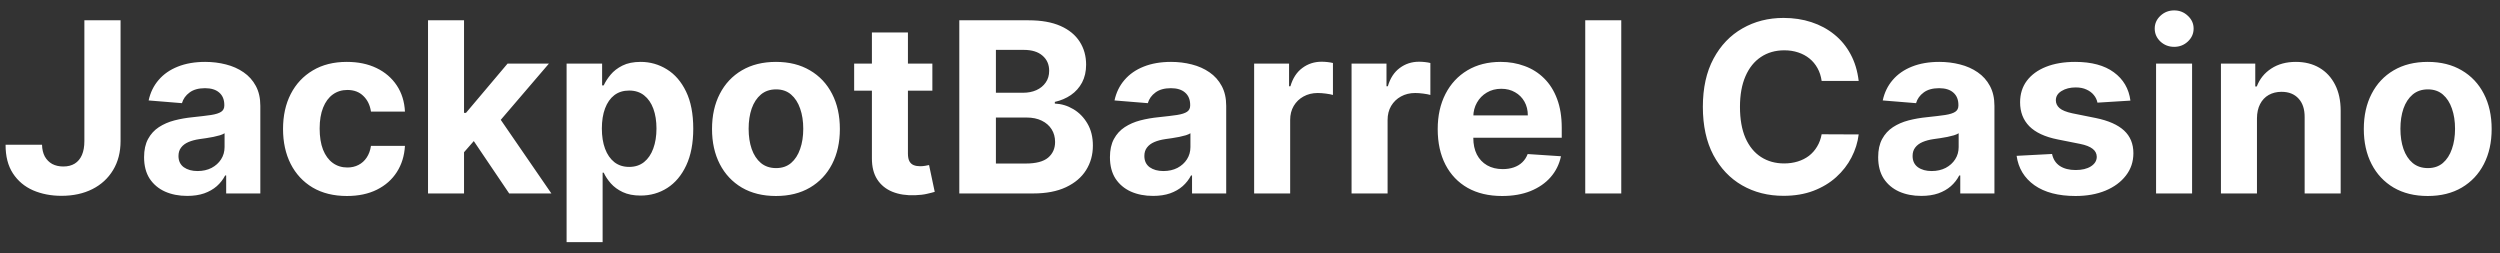 <?xml version="1.0" encoding="UTF-8"?> <svg xmlns="http://www.w3.org/2000/svg" width="168" height="17" viewBox="0 0 168 17" fill="none"><rect x="0" y="0" width="168" height="17" fill="#333333" stroke="none"/><path d="M5.67 1.364H8.102V9.477C8.102 10.227 7.934 10.879 7.597 11.432C7.263 11.985 6.799 12.411 6.205 12.71C5.61 13.009 4.919 13.159 4.131 13.159C3.43 13.159 2.794 13.036 2.222 12.79C1.653 12.54 1.203 12.161 0.869 11.653C0.536 11.142 0.371 10.5 0.375 9.727H2.824C2.831 10.034 2.894 10.297 3.011 10.517C3.133 10.733 3.297 10.9 3.506 11.017C3.718 11.131 3.968 11.188 4.256 11.188C4.559 11.188 4.814 11.123 5.023 10.994C5.235 10.862 5.396 10.669 5.506 10.415C5.616 10.161 5.67 9.848 5.67 9.477V1.364ZM12.579 13.165C12.023 13.165 11.527 13.068 11.091 12.875C10.655 12.678 10.311 12.388 10.057 12.006C9.807 11.619 9.682 11.138 9.682 10.562C9.682 10.078 9.771 9.67 9.949 9.341C10.127 9.011 10.369 8.746 10.676 8.545C10.983 8.345 11.331 8.193 11.722 8.091C12.116 7.989 12.528 7.917 12.96 7.875C13.468 7.822 13.877 7.773 14.188 7.727C14.498 7.678 14.723 7.606 14.864 7.511C15.004 7.417 15.074 7.277 15.074 7.091V7.057C15.074 6.697 14.96 6.419 14.733 6.222C14.509 6.025 14.191 5.926 13.778 5.926C13.343 5.926 12.996 6.023 12.739 6.216C12.481 6.405 12.311 6.644 12.227 6.932L9.989 6.75C10.102 6.22 10.326 5.761 10.659 5.375C10.992 4.985 11.422 4.686 11.949 4.477C12.479 4.265 13.093 4.159 13.79 4.159C14.275 4.159 14.739 4.216 15.182 4.33C15.629 4.443 16.025 4.619 16.369 4.858C16.718 5.097 16.992 5.403 17.193 5.778C17.394 6.15 17.494 6.595 17.494 7.114V13H15.199V11.79H15.131C14.991 12.062 14.803 12.303 14.568 12.511C14.333 12.716 14.051 12.877 13.722 12.994C13.392 13.108 13.011 13.165 12.579 13.165ZM13.273 11.494C13.629 11.494 13.943 11.424 14.216 11.284C14.489 11.14 14.703 10.947 14.858 10.704C15.013 10.462 15.091 10.188 15.091 9.881V8.955C15.015 9.004 14.911 9.049 14.778 9.091C14.65 9.129 14.504 9.165 14.341 9.199C14.178 9.229 14.015 9.258 13.852 9.284C13.689 9.307 13.542 9.328 13.409 9.347C13.125 9.388 12.877 9.455 12.665 9.545C12.453 9.636 12.288 9.759 12.171 9.915C12.053 10.066 11.994 10.256 11.994 10.483C11.994 10.812 12.114 11.064 12.352 11.239C12.595 11.409 12.902 11.494 13.273 11.494ZM23.315 13.171C22.421 13.171 21.652 12.981 21.009 12.602C20.368 12.22 19.876 11.689 19.531 11.011C19.19 10.333 19.02 9.553 19.02 8.67C19.02 7.777 19.192 6.992 19.537 6.318C19.885 5.64 20.38 5.112 21.02 4.733C21.66 4.35 22.421 4.159 23.304 4.159C24.065 4.159 24.732 4.297 25.304 4.574C25.876 4.85 26.329 5.239 26.662 5.739C26.995 6.239 27.179 6.826 27.213 7.5H24.929C24.865 7.064 24.694 6.714 24.418 6.449C24.145 6.18 23.787 6.045 23.344 6.045C22.969 6.045 22.641 6.148 22.361 6.352C22.084 6.553 21.868 6.847 21.713 7.233C21.558 7.619 21.48 8.087 21.48 8.636C21.48 9.193 21.556 9.667 21.707 10.057C21.863 10.447 22.081 10.744 22.361 10.949C22.641 11.153 22.969 11.256 23.344 11.256C23.62 11.256 23.868 11.199 24.088 11.085C24.312 10.972 24.495 10.807 24.639 10.591C24.787 10.371 24.884 10.108 24.929 9.801H27.213C27.175 10.468 26.993 11.055 26.668 11.562C26.346 12.066 25.901 12.46 25.332 12.744C24.764 13.028 24.092 13.171 23.315 13.171ZM30.956 10.489L30.962 7.585H31.314L34.109 4.273H36.888L33.132 8.659H32.558L30.956 10.489ZM28.763 13V1.364H31.183V13H28.763ZM34.217 13L31.649 9.199L33.263 7.489L37.053 13H34.217ZM38.075 16.273V4.273H40.462V5.739H40.57C40.676 5.504 40.829 5.265 41.03 5.023C41.234 4.777 41.499 4.572 41.825 4.409C42.155 4.242 42.564 4.159 43.053 4.159C43.689 4.159 44.276 4.326 44.814 4.659C45.352 4.989 45.782 5.487 46.104 6.153C46.426 6.816 46.587 7.648 46.587 8.648C46.587 9.621 46.429 10.443 46.115 11.114C45.804 11.78 45.38 12.286 44.842 12.631C44.308 12.972 43.71 13.142 43.047 13.142C42.577 13.142 42.178 13.064 41.848 12.909C41.522 12.754 41.255 12.559 41.047 12.324C40.839 12.085 40.679 11.845 40.57 11.602H40.496V16.273H38.075ZM40.445 8.636C40.445 9.155 40.517 9.608 40.66 9.994C40.804 10.381 41.013 10.682 41.285 10.898C41.558 11.11 41.89 11.216 42.28 11.216C42.674 11.216 43.007 11.108 43.28 10.892C43.553 10.672 43.759 10.369 43.899 9.983C44.043 9.593 44.115 9.144 44.115 8.636C44.115 8.133 44.045 7.689 43.905 7.307C43.765 6.924 43.558 6.625 43.285 6.409C43.013 6.193 42.678 6.085 42.28 6.085C41.886 6.085 41.553 6.189 41.28 6.398C41.011 6.606 40.804 6.902 40.66 7.284C40.517 7.667 40.445 8.117 40.445 8.636ZM52.144 13.171C51.261 13.171 50.498 12.983 49.854 12.608C49.214 12.229 48.719 11.703 48.371 11.028C48.022 10.35 47.848 9.564 47.848 8.67C47.848 7.769 48.022 6.981 48.371 6.307C48.719 5.629 49.214 5.102 49.854 4.727C50.498 4.348 51.261 4.159 52.144 4.159C53.026 4.159 53.787 4.348 54.428 4.727C55.072 5.102 55.568 5.629 55.916 6.307C56.265 6.981 56.439 7.769 56.439 8.67C56.439 9.564 56.265 10.35 55.916 11.028C55.568 11.703 55.072 12.229 54.428 12.608C53.787 12.983 53.026 13.171 52.144 13.171ZM52.155 11.296C52.556 11.296 52.892 11.182 53.16 10.954C53.429 10.723 53.632 10.409 53.769 10.011C53.909 9.614 53.979 9.161 53.979 8.653C53.979 8.146 53.909 7.693 53.769 7.295C53.632 6.898 53.429 6.583 53.16 6.352C52.892 6.121 52.556 6.006 52.155 6.006C51.749 6.006 51.409 6.121 51.132 6.352C50.859 6.583 50.653 6.898 50.513 7.295C50.376 7.693 50.308 8.146 50.308 8.653C50.308 9.161 50.376 9.614 50.513 10.011C50.653 10.409 50.859 10.723 51.132 10.954C51.409 11.182 51.749 11.296 52.155 11.296ZM62.655 4.273V6.091H57.399V4.273H62.655ZM58.592 2.182H61.013V10.318C61.013 10.542 61.047 10.716 61.115 10.841C61.183 10.962 61.278 11.047 61.399 11.097C61.524 11.146 61.668 11.171 61.831 11.171C61.945 11.171 62.058 11.161 62.172 11.142C62.285 11.119 62.373 11.102 62.433 11.091L62.814 12.892C62.693 12.93 62.522 12.973 62.303 13.023C62.083 13.076 61.816 13.108 61.501 13.119C60.918 13.142 60.407 13.064 59.967 12.886C59.532 12.708 59.193 12.432 58.95 12.057C58.708 11.682 58.589 11.208 58.592 10.636V2.182ZM64.465 13V1.364H69.124C69.98 1.364 70.694 1.491 71.266 1.744C71.838 1.998 72.267 2.35 72.555 2.801C72.843 3.248 72.987 3.763 72.987 4.347C72.987 4.801 72.896 5.201 72.715 5.545C72.533 5.886 72.283 6.167 71.965 6.386C71.65 6.602 71.29 6.756 70.885 6.847V6.96C71.328 6.979 71.743 7.104 72.129 7.335C72.519 7.566 72.836 7.89 73.078 8.307C73.32 8.72 73.442 9.212 73.442 9.784C73.442 10.402 73.288 10.953 72.981 11.438C72.678 11.919 72.23 12.299 71.635 12.579C71.04 12.86 70.307 13 69.436 13H64.465ZM66.925 10.989H68.93C69.616 10.989 70.116 10.858 70.43 10.597C70.745 10.331 70.902 9.979 70.902 9.54C70.902 9.218 70.824 8.934 70.669 8.688C70.514 8.441 70.292 8.248 70.004 8.108C69.72 7.968 69.381 7.898 68.987 7.898H66.925V10.989ZM66.925 6.233H68.749C69.086 6.233 69.385 6.174 69.646 6.057C69.912 5.936 70.12 5.765 70.271 5.545C70.427 5.326 70.504 5.062 70.504 4.756C70.504 4.335 70.355 3.996 70.055 3.739C69.76 3.481 69.34 3.352 68.794 3.352H66.925V6.233ZM77.486 13.165C76.929 13.165 76.433 13.068 75.997 12.875C75.562 12.678 75.217 12.388 74.963 12.006C74.713 11.619 74.588 11.138 74.588 10.562C74.588 10.078 74.677 9.67 74.855 9.341C75.033 9.011 75.276 8.746 75.582 8.545C75.889 8.345 76.238 8.193 76.628 8.091C77.022 7.989 77.435 7.917 77.867 7.875C78.374 7.822 78.783 7.773 79.094 7.727C79.404 7.678 79.63 7.606 79.77 7.511C79.91 7.417 79.98 7.277 79.98 7.091V7.057C79.98 6.697 79.867 6.419 79.639 6.222C79.416 6.025 79.097 5.926 78.685 5.926C78.249 5.926 77.903 6.023 77.645 6.216C77.387 6.405 77.217 6.644 77.133 6.932L74.895 6.75C75.008 6.22 75.232 5.761 75.565 5.375C75.899 4.985 76.329 4.686 76.855 4.477C77.385 4.265 77.999 4.159 78.696 4.159C79.181 4.159 79.645 4.216 80.088 4.33C80.535 4.443 80.931 4.619 81.276 4.858C81.624 5.097 81.899 5.403 82.099 5.778C82.3 6.15 82.401 6.595 82.401 7.114V13H80.105V11.79H80.037C79.897 12.062 79.709 12.303 79.474 12.511C79.24 12.716 78.957 12.877 78.628 12.994C78.298 13.108 77.918 13.165 77.486 13.165ZM78.179 11.494C78.535 11.494 78.849 11.424 79.122 11.284C79.395 11.14 79.609 10.947 79.764 10.704C79.919 10.462 79.997 10.188 79.997 9.881V8.955C79.921 9.004 79.817 9.049 79.685 9.091C79.556 9.129 79.41 9.165 79.247 9.199C79.084 9.229 78.921 9.258 78.758 9.284C78.596 9.307 78.448 9.328 78.315 9.347C78.031 9.388 77.783 9.455 77.571 9.545C77.359 9.636 77.194 9.759 77.077 9.915C76.959 10.066 76.901 10.256 76.901 10.483C76.901 10.812 77.02 11.064 77.258 11.239C77.501 11.409 77.808 11.494 78.179 11.494ZM84.278 13V4.273H86.625V5.795H86.716C86.875 5.254 87.142 4.845 87.517 4.568C87.892 4.288 88.324 4.148 88.812 4.148C88.934 4.148 89.064 4.155 89.204 4.17C89.345 4.186 89.468 4.206 89.574 4.233V6.381C89.46 6.347 89.303 6.316 89.102 6.29C88.901 6.263 88.718 6.25 88.551 6.25C88.195 6.25 87.877 6.328 87.597 6.483C87.32 6.634 87.1 6.847 86.938 7.119C86.778 7.392 86.699 7.706 86.699 8.062V13H84.278ZM90.825 13V4.273H93.172V5.795H93.263C93.422 5.254 93.689 4.845 94.064 4.568C94.439 4.288 94.871 4.148 95.359 4.148C95.481 4.148 95.611 4.155 95.751 4.17C95.892 4.186 96.015 4.206 96.121 4.233V6.381C96.007 6.347 95.85 6.316 95.649 6.29C95.448 6.263 95.265 6.25 95.098 6.25C94.742 6.25 94.424 6.328 94.144 6.483C93.867 6.634 93.647 6.847 93.484 7.119C93.325 7.392 93.246 7.706 93.246 8.062V13H90.825ZM100.943 13.171C100.045 13.171 99.273 12.989 98.625 12.625C97.981 12.258 97.485 11.739 97.136 11.068C96.788 10.394 96.614 9.597 96.614 8.676C96.614 7.778 96.788 6.991 97.136 6.312C97.485 5.634 97.975 5.106 98.608 4.727C99.244 4.348 99.99 4.159 100.847 4.159C101.422 4.159 101.958 4.252 102.455 4.438C102.955 4.619 103.39 4.894 103.761 5.261C104.136 5.629 104.428 6.091 104.636 6.648C104.845 7.201 104.949 7.848 104.949 8.591V9.256H97.579V7.756H102.67C102.67 7.407 102.595 7.098 102.443 6.83C102.292 6.561 102.081 6.35 101.812 6.199C101.547 6.044 101.239 5.966 100.886 5.966C100.519 5.966 100.193 6.051 99.909 6.222C99.629 6.388 99.409 6.614 99.25 6.898C99.091 7.178 99.01 7.491 99.006 7.835V9.261C99.006 9.693 99.085 10.066 99.244 10.381C99.407 10.695 99.636 10.938 99.932 11.108C100.227 11.278 100.578 11.364 100.983 11.364C101.252 11.364 101.498 11.326 101.722 11.25C101.945 11.174 102.136 11.061 102.295 10.909C102.455 10.758 102.576 10.572 102.659 10.352L104.898 10.5C104.784 11.038 104.551 11.508 104.199 11.909C103.85 12.307 103.4 12.617 102.847 12.841C102.297 13.061 101.663 13.171 100.943 13.171ZM108.949 1.364V13H106.528V1.364H108.949ZM124.903 5.438H122.415C122.369 5.116 122.277 4.83 122.136 4.58C121.996 4.326 121.816 4.11 121.597 3.932C121.377 3.754 121.123 3.617 120.835 3.523C120.551 3.428 120.242 3.381 119.909 3.381C119.307 3.381 118.782 3.53 118.335 3.83C117.888 4.125 117.542 4.557 117.295 5.125C117.049 5.689 116.926 6.375 116.926 7.182C116.926 8.011 117.049 8.708 117.295 9.273C117.545 9.837 117.894 10.263 118.341 10.551C118.788 10.839 119.305 10.983 119.892 10.983C120.222 10.983 120.527 10.939 120.807 10.852C121.091 10.765 121.343 10.638 121.562 10.472C121.782 10.301 121.964 10.095 122.108 9.852C122.256 9.61 122.358 9.333 122.415 9.023L124.903 9.034C124.839 9.568 124.678 10.083 124.42 10.579C124.167 11.072 123.824 11.513 123.392 11.903C122.964 12.29 122.453 12.597 121.858 12.824C121.267 13.047 120.598 13.159 119.852 13.159C118.814 13.159 117.886 12.924 117.068 12.454C116.254 11.985 115.61 11.305 115.136 10.415C114.667 9.525 114.432 8.447 114.432 7.182C114.432 5.913 114.67 4.833 115.148 3.943C115.625 3.053 116.273 2.375 117.091 1.909C117.909 1.439 118.83 1.205 119.852 1.205C120.527 1.205 121.152 1.299 121.727 1.489C122.307 1.678 122.82 1.955 123.267 2.318C123.714 2.678 124.078 3.119 124.358 3.642C124.642 4.165 124.824 4.763 124.903 5.438ZM129.111 13.165C128.554 13.165 128.058 13.068 127.622 12.875C127.187 12.678 126.842 12.388 126.588 12.006C126.338 11.619 126.213 11.138 126.213 10.562C126.213 10.078 126.302 9.67 126.48 9.341C126.658 9.011 126.901 8.746 127.207 8.545C127.514 8.345 127.863 8.193 128.253 8.091C128.647 7.989 129.06 7.917 129.491 7.875C129.999 7.822 130.408 7.773 130.719 7.727C131.029 7.678 131.255 7.606 131.395 7.511C131.535 7.417 131.605 7.277 131.605 7.091V7.057C131.605 6.697 131.491 6.419 131.264 6.222C131.041 6.025 130.723 5.926 130.31 5.926C129.874 5.926 129.527 6.023 129.27 6.216C129.012 6.405 128.842 6.644 128.759 6.932L126.52 6.75C126.634 6.22 126.857 5.761 127.19 5.375C127.524 4.985 127.954 4.686 128.48 4.477C129.01 4.265 129.624 4.159 130.321 4.159C130.806 4.159 131.27 4.216 131.713 4.33C132.16 4.443 132.556 4.619 132.901 4.858C133.249 5.097 133.524 5.403 133.724 5.778C133.925 6.15 134.026 6.595 134.026 7.114V13H131.73V11.79H131.662C131.522 12.062 131.334 12.303 131.099 12.511C130.865 12.716 130.582 12.877 130.253 12.994C129.923 13.108 129.543 13.165 129.111 13.165ZM129.804 11.494C130.16 11.494 130.474 11.424 130.747 11.284C131.02 11.14 131.234 10.947 131.389 10.704C131.545 10.462 131.622 10.188 131.622 9.881V8.955C131.546 9.004 131.442 9.049 131.31 9.091C131.181 9.129 131.035 9.165 130.872 9.199C130.709 9.229 130.546 9.258 130.384 9.284C130.221 9.307 130.073 9.328 129.94 9.347C129.656 9.388 129.408 9.455 129.196 9.545C128.984 9.636 128.819 9.759 128.702 9.915C128.584 10.066 128.526 10.256 128.526 10.483C128.526 10.812 128.645 11.064 128.884 11.239C129.126 11.409 129.433 11.494 129.804 11.494ZM143.165 6.761L140.949 6.898C140.911 6.708 140.83 6.538 140.705 6.386C140.58 6.231 140.415 6.108 140.21 6.017C140.009 5.922 139.769 5.875 139.489 5.875C139.114 5.875 138.797 5.955 138.54 6.114C138.282 6.269 138.153 6.477 138.153 6.739C138.153 6.947 138.237 7.123 138.403 7.267C138.57 7.411 138.856 7.527 139.261 7.614L140.841 7.932C141.689 8.106 142.322 8.386 142.739 8.773C143.155 9.159 143.364 9.667 143.364 10.296C143.364 10.867 143.195 11.369 142.858 11.801C142.525 12.233 142.066 12.57 141.483 12.812C140.903 13.051 140.235 13.171 139.477 13.171C138.322 13.171 137.402 12.93 136.716 12.449C136.034 11.964 135.634 11.305 135.517 10.472L137.898 10.347C137.97 10.699 138.144 10.968 138.42 11.153C138.697 11.335 139.051 11.426 139.483 11.426C139.907 11.426 140.248 11.345 140.506 11.182C140.767 11.015 140.9 10.801 140.903 10.54C140.9 10.32 140.807 10.14 140.625 10C140.443 9.856 140.163 9.746 139.784 9.67L138.273 9.369C137.42 9.199 136.786 8.903 136.369 8.483C135.956 8.062 135.75 7.527 135.75 6.875C135.75 6.314 135.902 5.831 136.205 5.426C136.511 5.021 136.941 4.708 137.494 4.489C138.051 4.269 138.703 4.159 139.449 4.159C140.551 4.159 141.419 4.392 142.051 4.858C142.688 5.324 143.059 5.958 143.165 6.761ZM144.888 13V4.273H147.308V13H144.888ZM146.104 3.148C145.744 3.148 145.435 3.028 145.178 2.79C144.924 2.547 144.797 2.258 144.797 1.92C144.797 1.587 144.924 1.301 145.178 1.062C145.435 0.82 145.744 0.699 146.104 0.699C146.464 0.699 146.77 0.82 147.024 1.062C147.282 1.301 147.411 1.587 147.411 1.92C147.411 2.258 147.282 2.547 147.024 2.79C146.77 3.028 146.464 3.148 146.104 3.148ZM151.668 7.955V13H149.247V4.273H151.554V5.812H151.656C151.849 5.305 152.173 4.903 152.628 4.608C153.082 4.309 153.634 4.159 154.281 4.159C154.887 4.159 155.416 4.292 155.866 4.557C156.317 4.822 156.668 5.201 156.918 5.693C157.168 6.182 157.293 6.765 157.293 7.443V13H154.872V7.875C154.876 7.341 154.74 6.924 154.463 6.625C154.187 6.322 153.806 6.17 153.321 6.17C152.995 6.17 152.707 6.241 152.457 6.381C152.211 6.521 152.018 6.725 151.878 6.994C151.741 7.259 151.671 7.58 151.668 7.955ZM163.143 13.171C162.261 13.171 161.498 12.983 160.854 12.608C160.214 12.229 159.719 11.703 159.371 11.028C159.022 10.35 158.848 9.564 158.848 8.67C158.848 7.769 159.022 6.981 159.371 6.307C159.719 5.629 160.214 5.102 160.854 4.727C161.498 4.348 162.261 4.159 163.143 4.159C164.026 4.159 164.787 4.348 165.428 4.727C166.071 5.102 166.568 5.629 166.916 6.307C167.265 6.981 167.439 7.769 167.439 8.67C167.439 9.564 167.265 10.35 166.916 11.028C166.568 11.703 166.071 12.229 165.428 12.608C164.787 12.983 164.026 13.171 163.143 13.171ZM163.155 11.296C163.556 11.296 163.892 11.182 164.161 10.954C164.429 10.723 164.632 10.409 164.768 10.011C164.909 9.614 164.979 9.161 164.979 8.653C164.979 8.146 164.909 7.693 164.768 7.295C164.632 6.898 164.429 6.583 164.161 6.352C163.892 6.121 163.556 6.006 163.155 6.006C162.75 6.006 162.409 6.121 162.132 6.352C161.859 6.583 161.653 6.898 161.513 7.295C161.376 7.693 161.308 8.146 161.308 8.653C161.308 9.161 161.376 9.614 161.513 10.011C161.653 10.409 161.859 10.723 162.132 10.954C162.409 11.182 162.75 11.296 163.155 11.296Z" fill="white"></path></svg> 